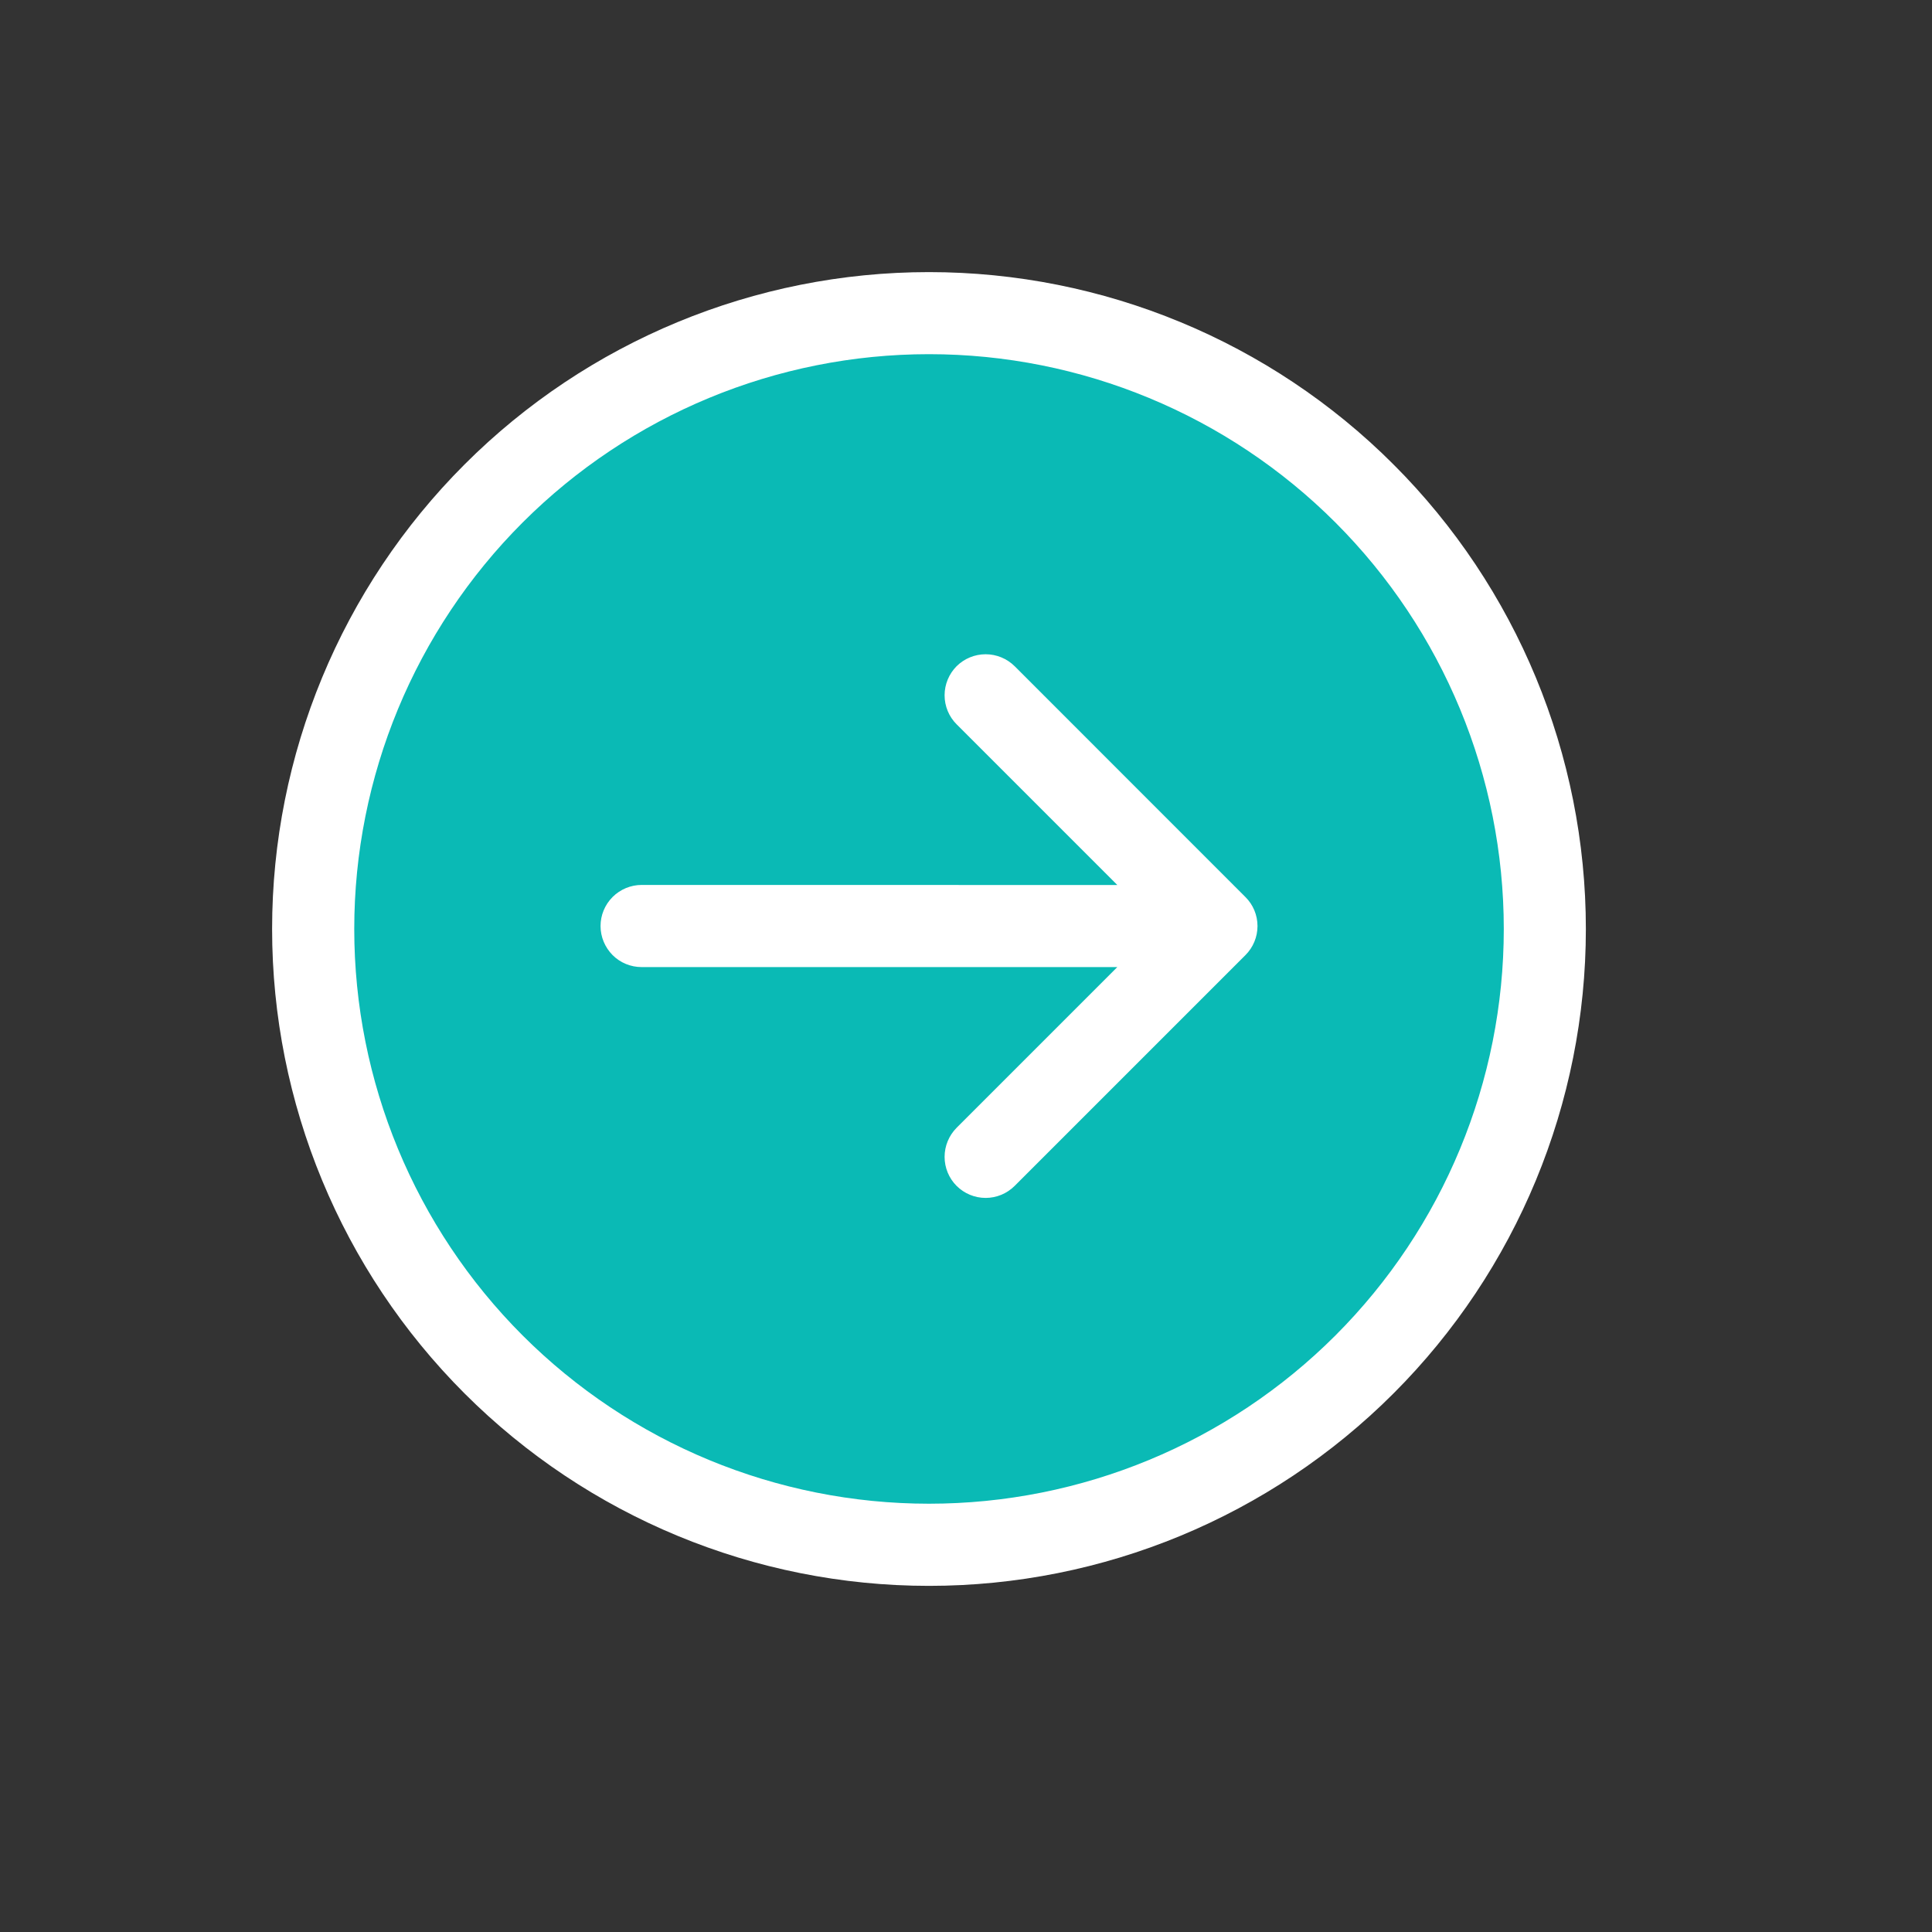 <svg width="25" height="25" viewBox="0 0 25 25" fill="none" xmlns="http://www.w3.org/2000/svg">
<rect x="0" y="0" width="25" height="25" fill="#333333" stroke="none"/>
<g clip-path="url(#clip0_3858_12699)">
<circle cx="12.021" cy="12.021" r="7.5" transform="rotate(45 12.021 12.021)" fill="#0ABAB5"/>
<path fill-rule="evenodd" clip-rule="evenodd" d="M6.762 6.762C5.368 8.157 4.584 10.048 4.584 12.021C4.584 13.993 5.368 15.885 6.762 17.28C8.157 18.675 10.049 19.458 12.021 19.458C13.994 19.458 15.886 18.675 17.281 17.28C18.675 15.885 19.459 13.993 19.459 12.021C19.459 10.048 18.675 8.157 17.281 6.762C15.886 5.367 13.994 4.583 12.021 4.583C10.049 4.583 8.157 5.367 6.762 6.762ZM18.032 18.031C16.438 19.625 14.276 20.521 12.021 20.521C9.767 20.521 7.605 19.625 6.011 18.031C4.417 16.437 3.521 14.275 3.521 12.021C3.521 9.766 4.417 7.604 6.011 6.01C7.605 4.416 9.767 3.521 12.021 3.521C14.276 3.521 16.438 4.416 18.032 6.01C19.626 7.604 20.521 9.766 20.521 12.021C20.521 14.275 19.626 16.437 18.032 18.031ZM8.303 12.514C8.162 12.514 8.027 12.459 7.927 12.359C7.828 12.259 7.771 12.124 7.771 11.983C7.771 11.842 7.827 11.707 7.927 11.607C8.026 11.508 8.162 11.451 8.303 11.451L14.458 11.452L12.378 9.372C12.279 9.273 12.223 9.138 12.223 8.997C12.223 8.856 12.279 8.721 12.378 8.621C12.478 8.522 12.613 8.466 12.754 8.466C12.895 8.466 13.03 8.522 13.13 8.621L16.116 11.608C16.216 11.707 16.272 11.842 16.272 11.983C16.272 12.124 16.216 12.259 16.116 12.359L13.13 15.345C13.03 15.445 12.895 15.501 12.754 15.501C12.613 15.501 12.478 15.445 12.378 15.345C12.279 15.246 12.223 15.111 12.223 14.97C12.223 14.829 12.279 14.694 12.378 14.594L14.458 12.514L8.303 12.514Z" fill="white"/>
</g>
<defs>
<clipPath id="clip0_3858_12699">
<rect width="17" height="17" fill="white" transform="translate(12.021) rotate(45)"/>
</clipPath>
</defs>
</svg>
